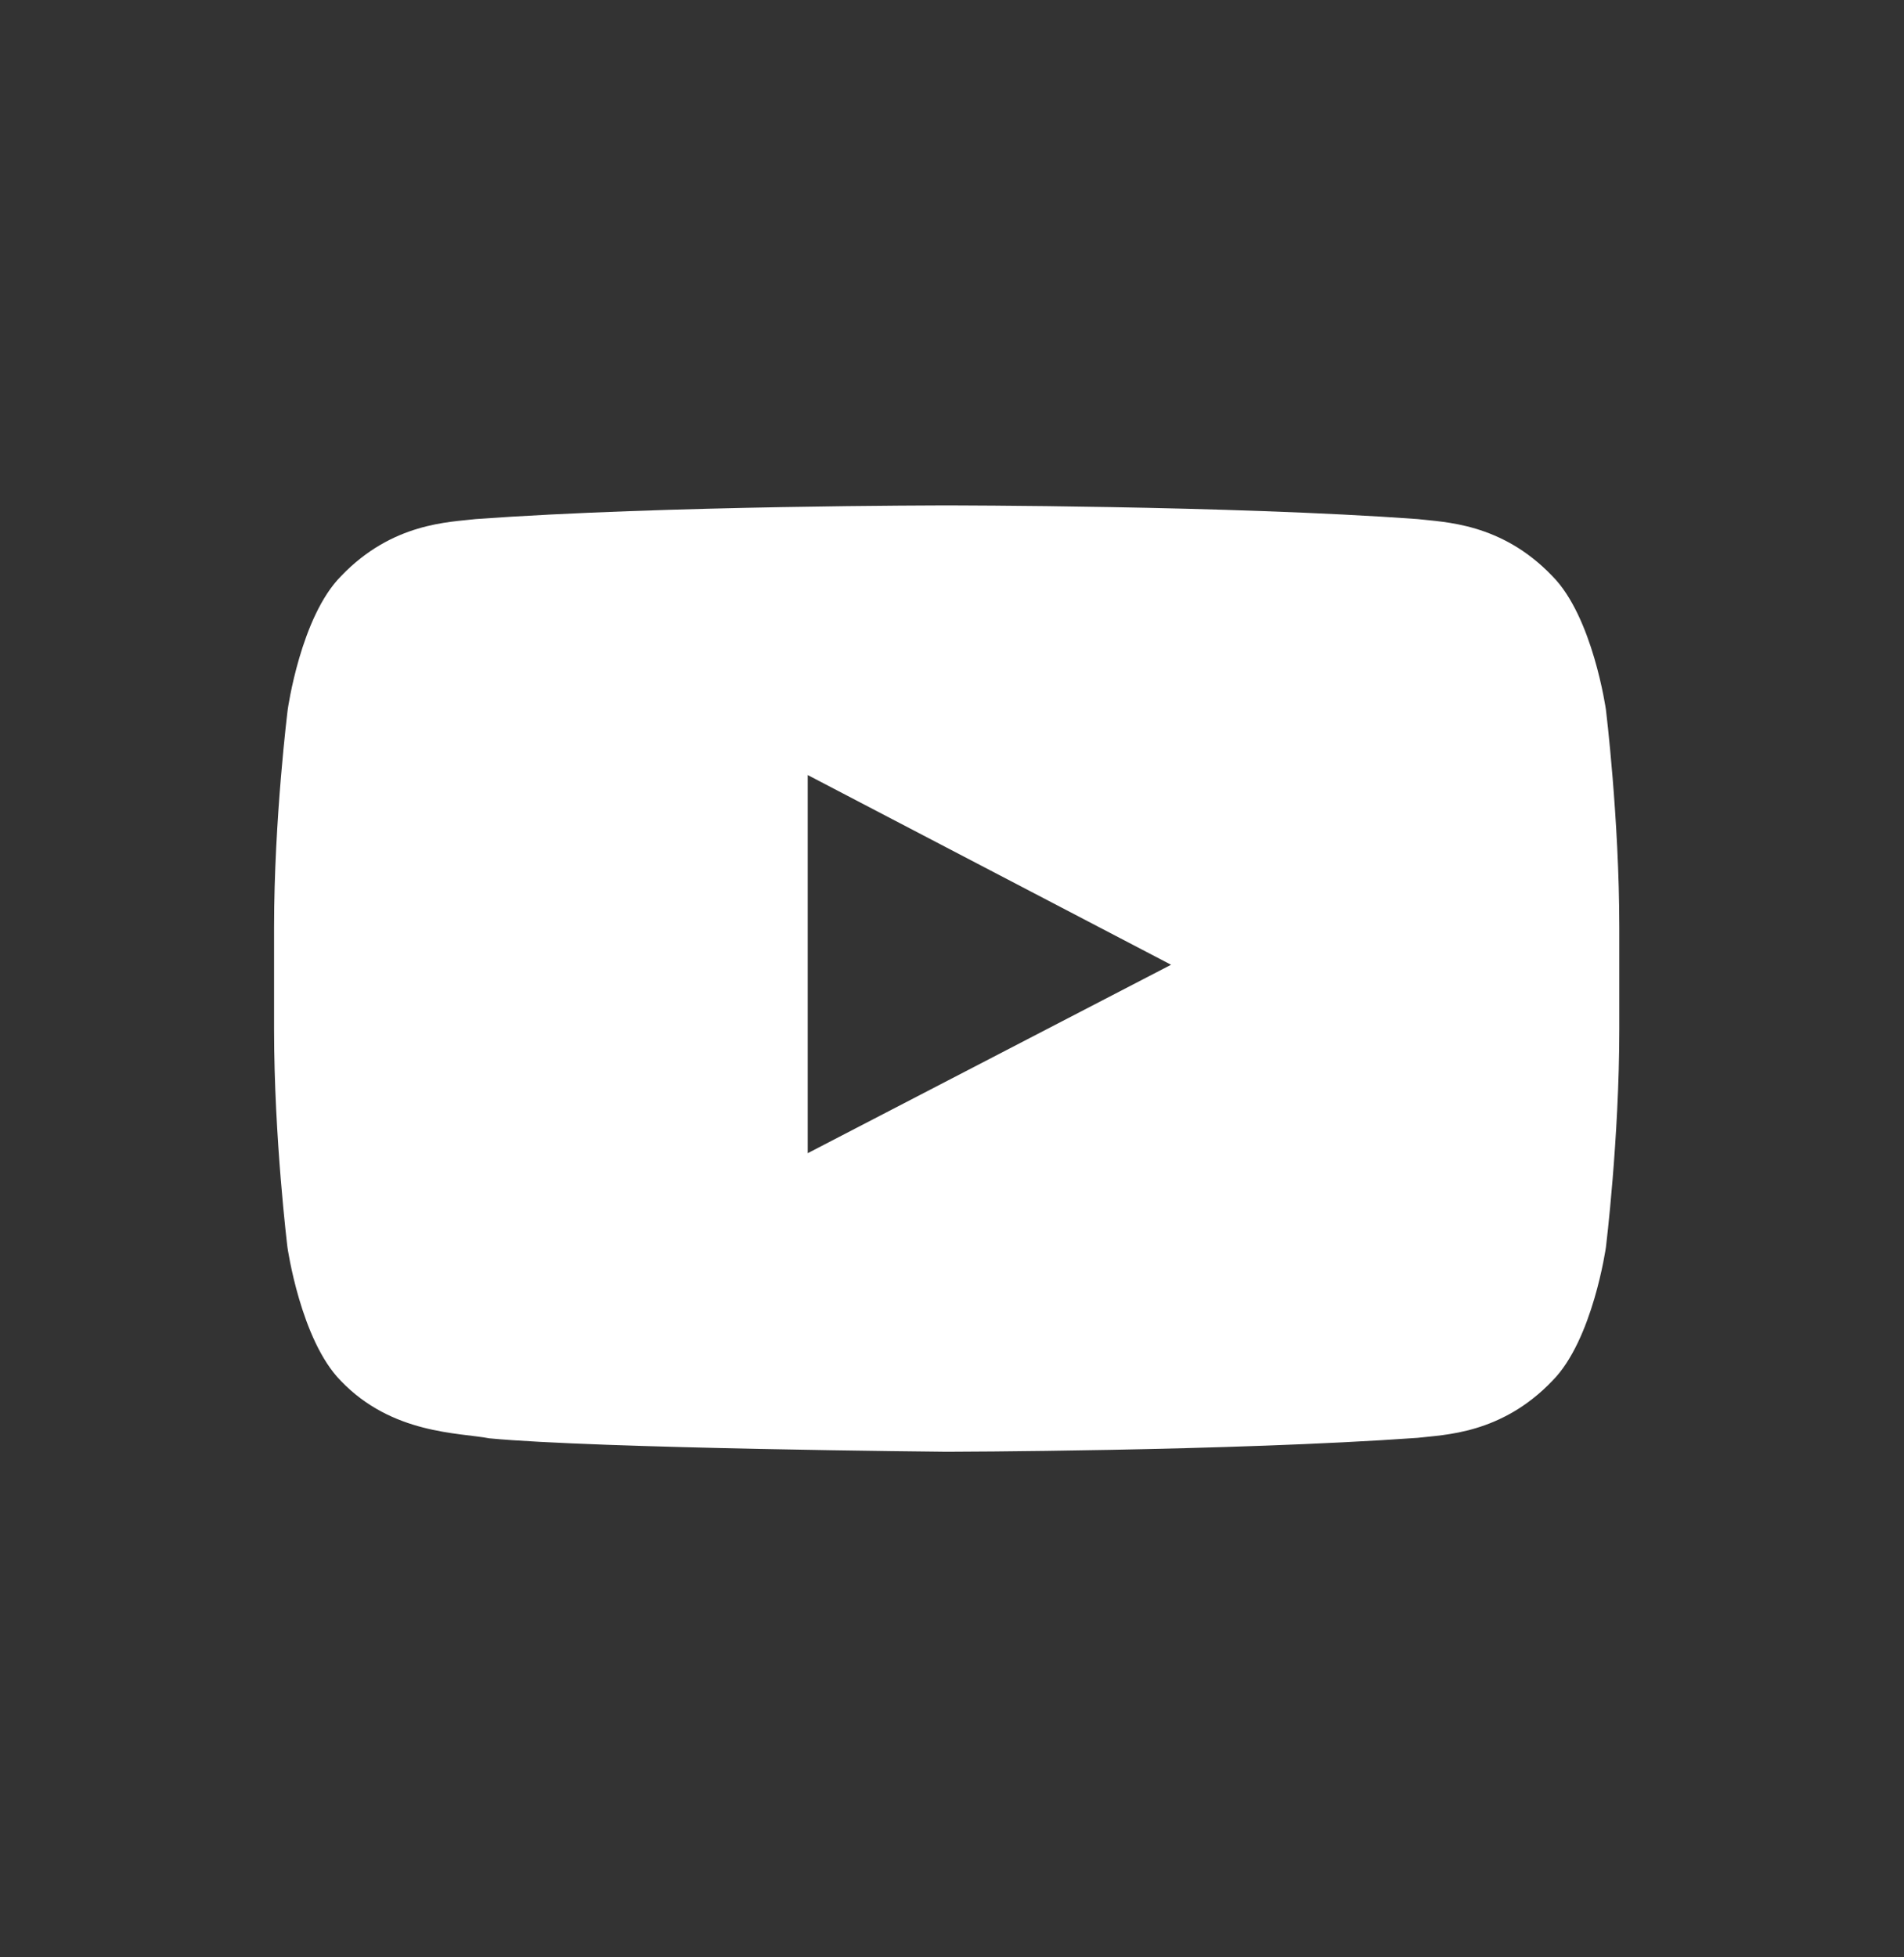 <?xml version="1.0" encoding="UTF-8"?>
<svg xmlns="http://www.w3.org/2000/svg" width="36" height="37" viewBox="0 0 36 37" fill="none">
  <rect x="0" y="0" width="36" height="37" fill="#333333" stroke="none"/>
  <g clip-path="url(#clip0_3348_59755)">
    <path d="M30.364 13.414C30.364 13.414 30.116 11.66 29.351 10.89C28.382 9.877 27.299 9.872 26.802 9.812C23.245 9.554 17.905 9.554 17.905 9.554H17.895C17.895 9.554 12.554 9.554 8.997 9.812C8.501 9.872 7.418 9.877 6.449 10.89C5.684 11.66 5.44 13.414 5.44 13.414C5.44 13.414 5.182 15.475 5.182 17.532V19.459C5.182 21.516 5.435 23.578 5.435 23.578C5.435 23.578 5.684 25.331 6.444 26.102C7.413 27.115 8.684 27.08 9.251 27.189C11.288 27.383 17.9 27.443 17.9 27.443C17.9 27.443 23.245 27.433 26.802 27.18C27.299 27.12 28.382 27.115 29.351 26.102C30.116 25.331 30.364 23.578 30.364 23.578C30.364 23.578 30.617 21.521 30.617 19.459V17.532C30.617 15.475 30.364 13.414 30.364 13.414ZM15.272 21.799V14.651L22.142 18.237L15.272 21.799Z" fill="white"></path>
  </g>
  <defs>
    <clipPath id="clip0_3348_59755">
      <rect width="25.435" height="25.435" fill="white" transform="translate(5.182 5.782)"></rect>
    </clipPath>
  </defs>
</svg>
